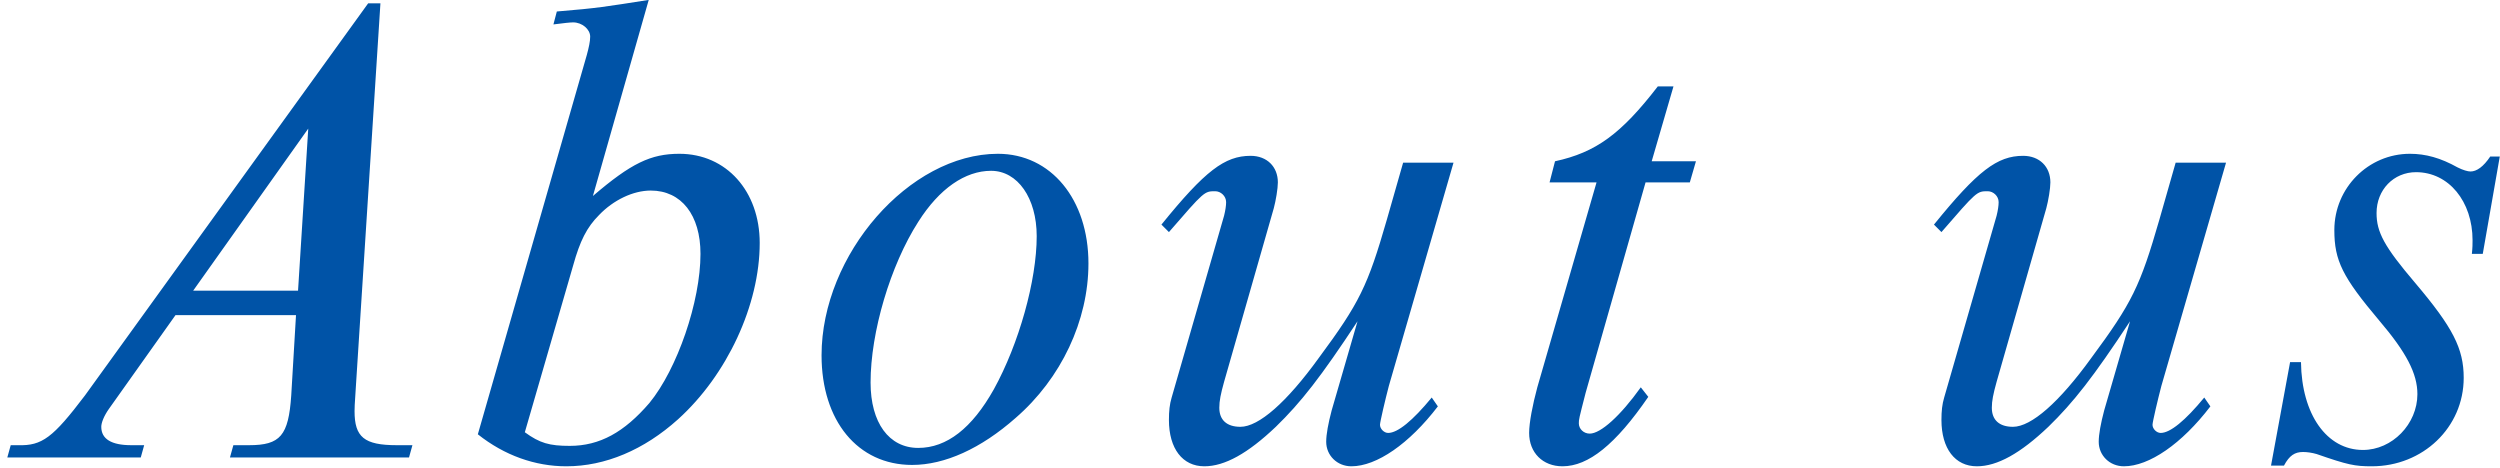 <svg width="235" height="44" viewBox="0 0 235 44" fill="none" xmlns="http://www.w3.org/2000/svg">
<path d="M27.824 29.624H16.496L10.224 38.456C9.776 39.096 9.52 39.736 9.52 40.12C9.52 41.272 10.48 41.848 12.336 41.848H13.552L13.232 43H0.688L1.008 41.848H1.712C3.952 41.912 4.976 41.144 7.984 37.176L34.608 0.312H35.76L33.456 36.28C33.328 38.2 33.328 38.328 33.328 38.648C33.328 41.08 34.224 41.848 37.296 41.848H38.768L38.448 43H21.616L21.936 41.848H23.408C26.352 41.848 27.12 40.952 27.376 37.176L27.824 29.624ZM28.016 27.32L28.976 12.088L18.16 27.32H28.016ZM44.917 40.824L55.157 5.176C55.349 4.472 55.477 3.896 55.477 3.448C55.477 2.744 54.709 2.104 53.877 2.104C53.621 2.104 52.981 2.168 52.022 2.296L52.342 1.08C56.245 0.76 56.886 0.632 60.981 -0.008L55.733 18.424C59.318 15.352 61.173 14.456 63.861 14.456C68.278 14.456 71.413 17.976 71.413 22.84C71.413 28.664 68.341 35.256 63.733 39.416C60.533 42.296 56.886 43.832 53.237 43.832C50.294 43.832 47.413 42.808 44.917 40.824ZM53.877 24.952L49.334 40.632C50.742 41.656 51.638 41.912 53.557 41.912C56.373 41.912 58.678 40.632 61.045 37.88C63.669 34.68 65.846 28.344 65.846 23.864C65.846 20.216 64.053 17.912 61.173 17.912C59.51 17.912 57.654 18.808 56.309 20.216C55.157 21.368 54.517 22.648 53.877 24.952ZM93.802 14.456C98.794 14.456 102.314 18.744 102.314 24.76C102.314 30.136 99.754 35.576 95.466 39.288C92.202 42.168 88.81 43.704 85.738 43.704C80.618 43.704 77.226 39.544 77.226 33.4C77.226 23.928 85.482 14.456 93.802 14.456ZM93.162 16.056C90.73 16.056 88.298 17.72 86.314 20.856C83.69 24.952 81.834 31.224 81.834 35.96C81.834 39.736 83.562 42.104 86.314 42.104C89.002 42.104 91.37 40.248 93.418 36.6C95.786 32.312 97.45 26.36 97.45 22.2C97.45 18.616 95.658 16.056 93.162 16.056ZM136.631 15.288L130.551 36.28C130.231 37.496 129.719 39.672 129.719 39.928C129.719 40.312 130.103 40.696 130.487 40.696C131.383 40.696 132.791 39.544 134.583 37.368L135.159 38.2C132.471 41.72 129.399 43.832 127.031 43.832C125.687 43.832 124.663 42.808 124.663 41.528C124.663 40.824 124.855 39.8 125.175 38.584L127.607 30.2C124.151 35.448 122.295 37.816 119.927 40.12C117.303 42.616 115.127 43.832 113.207 43.832C111.159 43.832 109.879 42.168 109.879 39.48C109.879 38.648 109.943 38.008 110.135 37.368L115.063 20.28C115.191 19.768 115.255 19.32 115.255 19C115.255 18.424 114.743 17.976 114.231 17.976C113.207 17.976 113.207 17.976 109.879 21.816L109.175 21.112C113.271 16.056 115.127 14.648 117.559 14.648C119.095 14.648 120.119 15.672 120.119 17.144C120.119 17.72 119.927 18.872 119.735 19.576L115.063 35.896C114.743 37.048 114.615 37.688 114.615 38.328C114.615 39.48 115.319 40.12 116.599 40.12C118.327 40.12 120.951 37.816 123.959 33.656C127.799 28.472 128.567 26.872 130.359 20.664L131.895 15.288H136.631ZM154.683 17.144L149.051 36.92C148.411 39.416 148.411 39.416 148.411 39.8C148.411 40.312 148.859 40.76 149.435 40.76C150.459 40.76 152.315 39.096 154.235 36.408L154.939 37.304C151.867 41.784 149.307 43.832 146.875 43.832C145.019 43.832 143.739 42.552 143.739 40.696C143.739 39.736 144.059 38.072 144.507 36.408L150.075 17.144H145.659L146.171 15.16C150.011 14.328 152.379 12.6 155.835 8.12H157.307L155.259 15.16H159.419L158.843 17.144H154.683ZM209.248 15.288L203.168 36.28C202.848 37.496 202.336 39.672 202.336 39.928C202.336 40.312 202.72 40.696 203.104 40.696C204 40.696 205.408 39.544 207.2 37.368L207.776 38.2C205.088 41.72 202.016 43.832 199.648 43.832C198.304 43.832 197.28 42.808 197.28 41.528C197.28 40.824 197.472 39.8 197.792 38.584L200.224 30.2C196.768 35.448 194.912 37.816 192.544 40.12C189.92 42.616 187.744 43.832 185.824 43.832C183.776 43.832 182.496 42.168 182.496 39.48C182.496 38.648 182.56 38.008 182.752 37.368L187.68 20.28C187.808 19.768 187.872 19.32 187.872 19C187.872 18.424 187.36 17.976 186.848 17.976C185.824 17.976 185.824 17.976 182.496 21.816L181.792 21.112C185.888 16.056 187.744 14.648 190.176 14.648C191.712 14.648 192.736 15.672 192.736 17.144C192.736 17.72 192.544 18.872 192.352 19.576L187.68 35.896C187.36 37.048 187.232 37.688 187.232 38.328C187.232 39.48 187.936 40.12 189.216 40.12C190.944 40.12 193.568 37.816 196.576 33.656C200.416 28.472 201.184 26.872 202.976 20.664L204.512 15.288H209.248ZM234.98 14.712L233.38 23.864H232.356C232.42 23.288 232.42 22.904 232.42 22.584C232.42 18.936 230.18 16.184 227.108 16.184C224.996 16.184 223.396 17.848 223.396 20.024C223.396 21.816 224.1 23.16 227.044 26.616C230.564 30.776 231.588 32.76 231.588 35.512C231.588 40.184 227.748 43.832 222.948 43.832C221.348 43.832 220.708 43.704 217.764 42.68C217.316 42.552 216.868 42.488 216.484 42.488C215.716 42.488 215.204 42.808 214.692 43.768H213.476L215.268 34.04H216.292C216.356 38.968 218.724 42.296 222.116 42.296C224.868 42.296 227.236 39.864 227.236 37.048C227.236 35.128 226.212 33.144 223.652 30.136C220.196 26.04 219.428 24.504 219.428 21.624C219.428 17.656 222.628 14.456 226.532 14.456C228.004 14.456 229.412 14.84 231.012 15.736C231.524 15.992 231.972 16.12 232.228 16.12C232.804 16.12 233.444 15.672 234.084 14.712H234.98Z" fill="#0053A7"/>
</svg>
